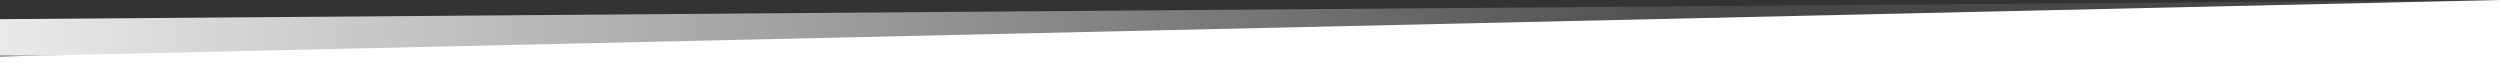 <?xml version="1.0" encoding="utf-8"?>
<!-- Generator: Adobe Illustrator 25.0.1, SVG Export Plug-In . SVG Version: 6.00 Build 0)  -->
<svg version="1.1" id="Capa_1" xmlns="http://www.w3.org/2000/svg" xmlns:xlink="http://www.w3.org/1999/xlink" x="0px" y="0px"
	 viewBox="0 0 3000 81.8" style="enable-background:new 0 0 3000 81.8;" xml:space="preserve">
<rect x="0" y="0" width="3000" height="81.8" fill="#333333" stroke="none"/>
<style type="text/css">
	.st0{fill:#FFFFFF;}
	.st1{fill:url(#SVGID_1_);}
</style>
<g>
	<polygon class="st0" points="3000,81.8 0,81.8 0,67.8 3000,0 	"/>
	<linearGradient id="SVGID_1_" gradientUnits="userSpaceOnUse" x1="0" y1="37.42" x2="3000.01" y2="37.42">
		<stop  offset="0" style="stop-color:#FFFFFF;stop-opacity:0.9"/>
		<stop  offset="0.7" style="stop-color:#FFFFFF;stop-opacity:0.1"/>
	</linearGradient>
	<polygon class="st1" points="3000,0 0,23 0,66.8 3000,74.8 	"/>
</g>
</svg>
